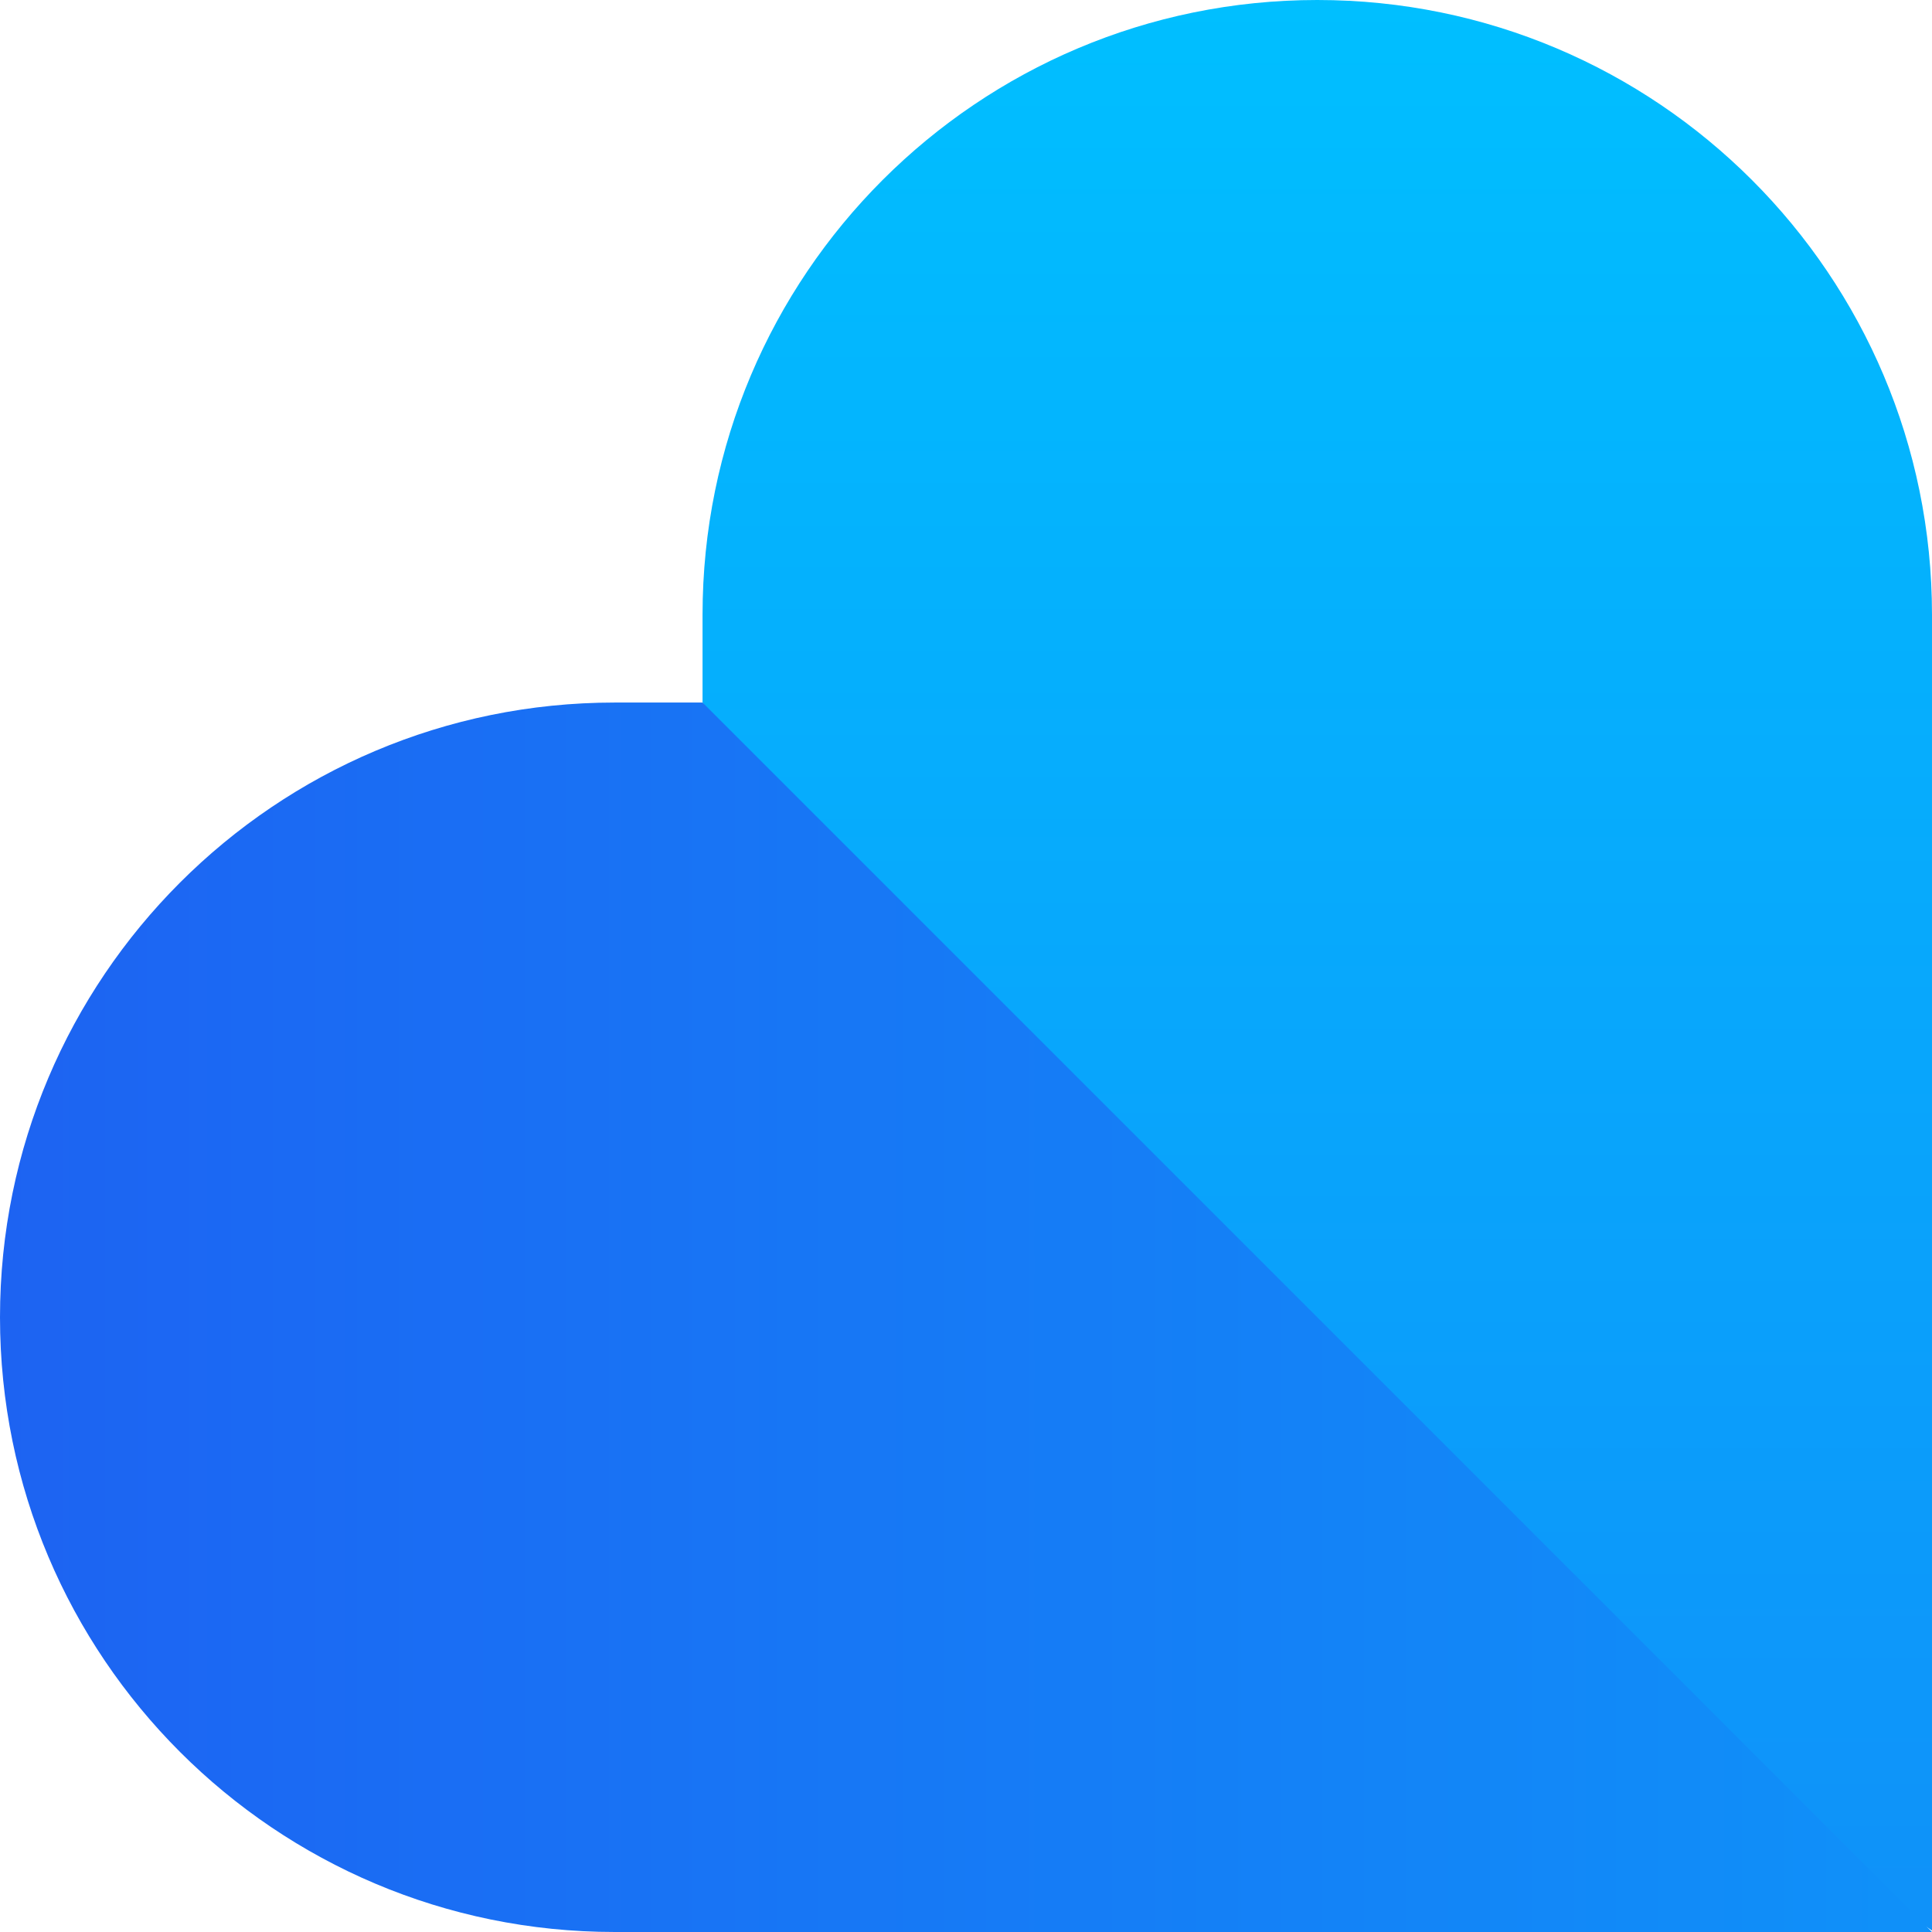 <svg xmlns="http://www.w3.org/2000/svg" version="1.1" id="Layer_1" x="0" y="0" xml:space="preserve" width="132" height="132"><defs id="defs11258"><linearGradient gradientTransform="translate(0 -557.787)" y2="631.084" x2="514.904" y1="631.084" x1="203.748" gradientUnits="userSpaceOnUse" id="SVGID_1_"><stop id="stop11232" offset="0" stop-color="#247fc9"/><stop id="stop11234" offset=".5" stop-color="#525866"/></linearGradient><linearGradient gradientTransform="translate(0 -557.787)" y2="569.939" x2="89.954" y1="701.806" x1="89.954" gradientUnits="userSpaceOnUse" id="SVGID_2_"><stop id="stop11239" offset="0" stop-color="#0f91f9"/><stop id="stop11241" offset="1" stop-color="#00bfff"/></linearGradient><linearGradient gradientTransform="translate(0 -557.787)" y2="659.841" x2="131.918" y1="659.841" x1="0" gradientUnits="userSpaceOnUse" id="SVGID_3_"><stop id="stop11246" offset="0" stop-color="#1d63f2"/><stop id="stop11248" offset="1" stop-color="#0f91f9"/></linearGradient></defs><style type="text/css" id="style11230"/><g id="g11819" transform="translate(0 -12.1)"><path d="M48 60.1v-6c0-23.2 18.8-42 42-42s42 18.8 42 42V144l-54-35.9z" id="path11244" fill="url(#SVGID_2_)"/><path d="M48 60.1h-6c-23.2 0-42 18.8-42 42s18.8 42 42 42h90z" id="path11251" fill="url(#SVGID_3_)"/></g></svg>